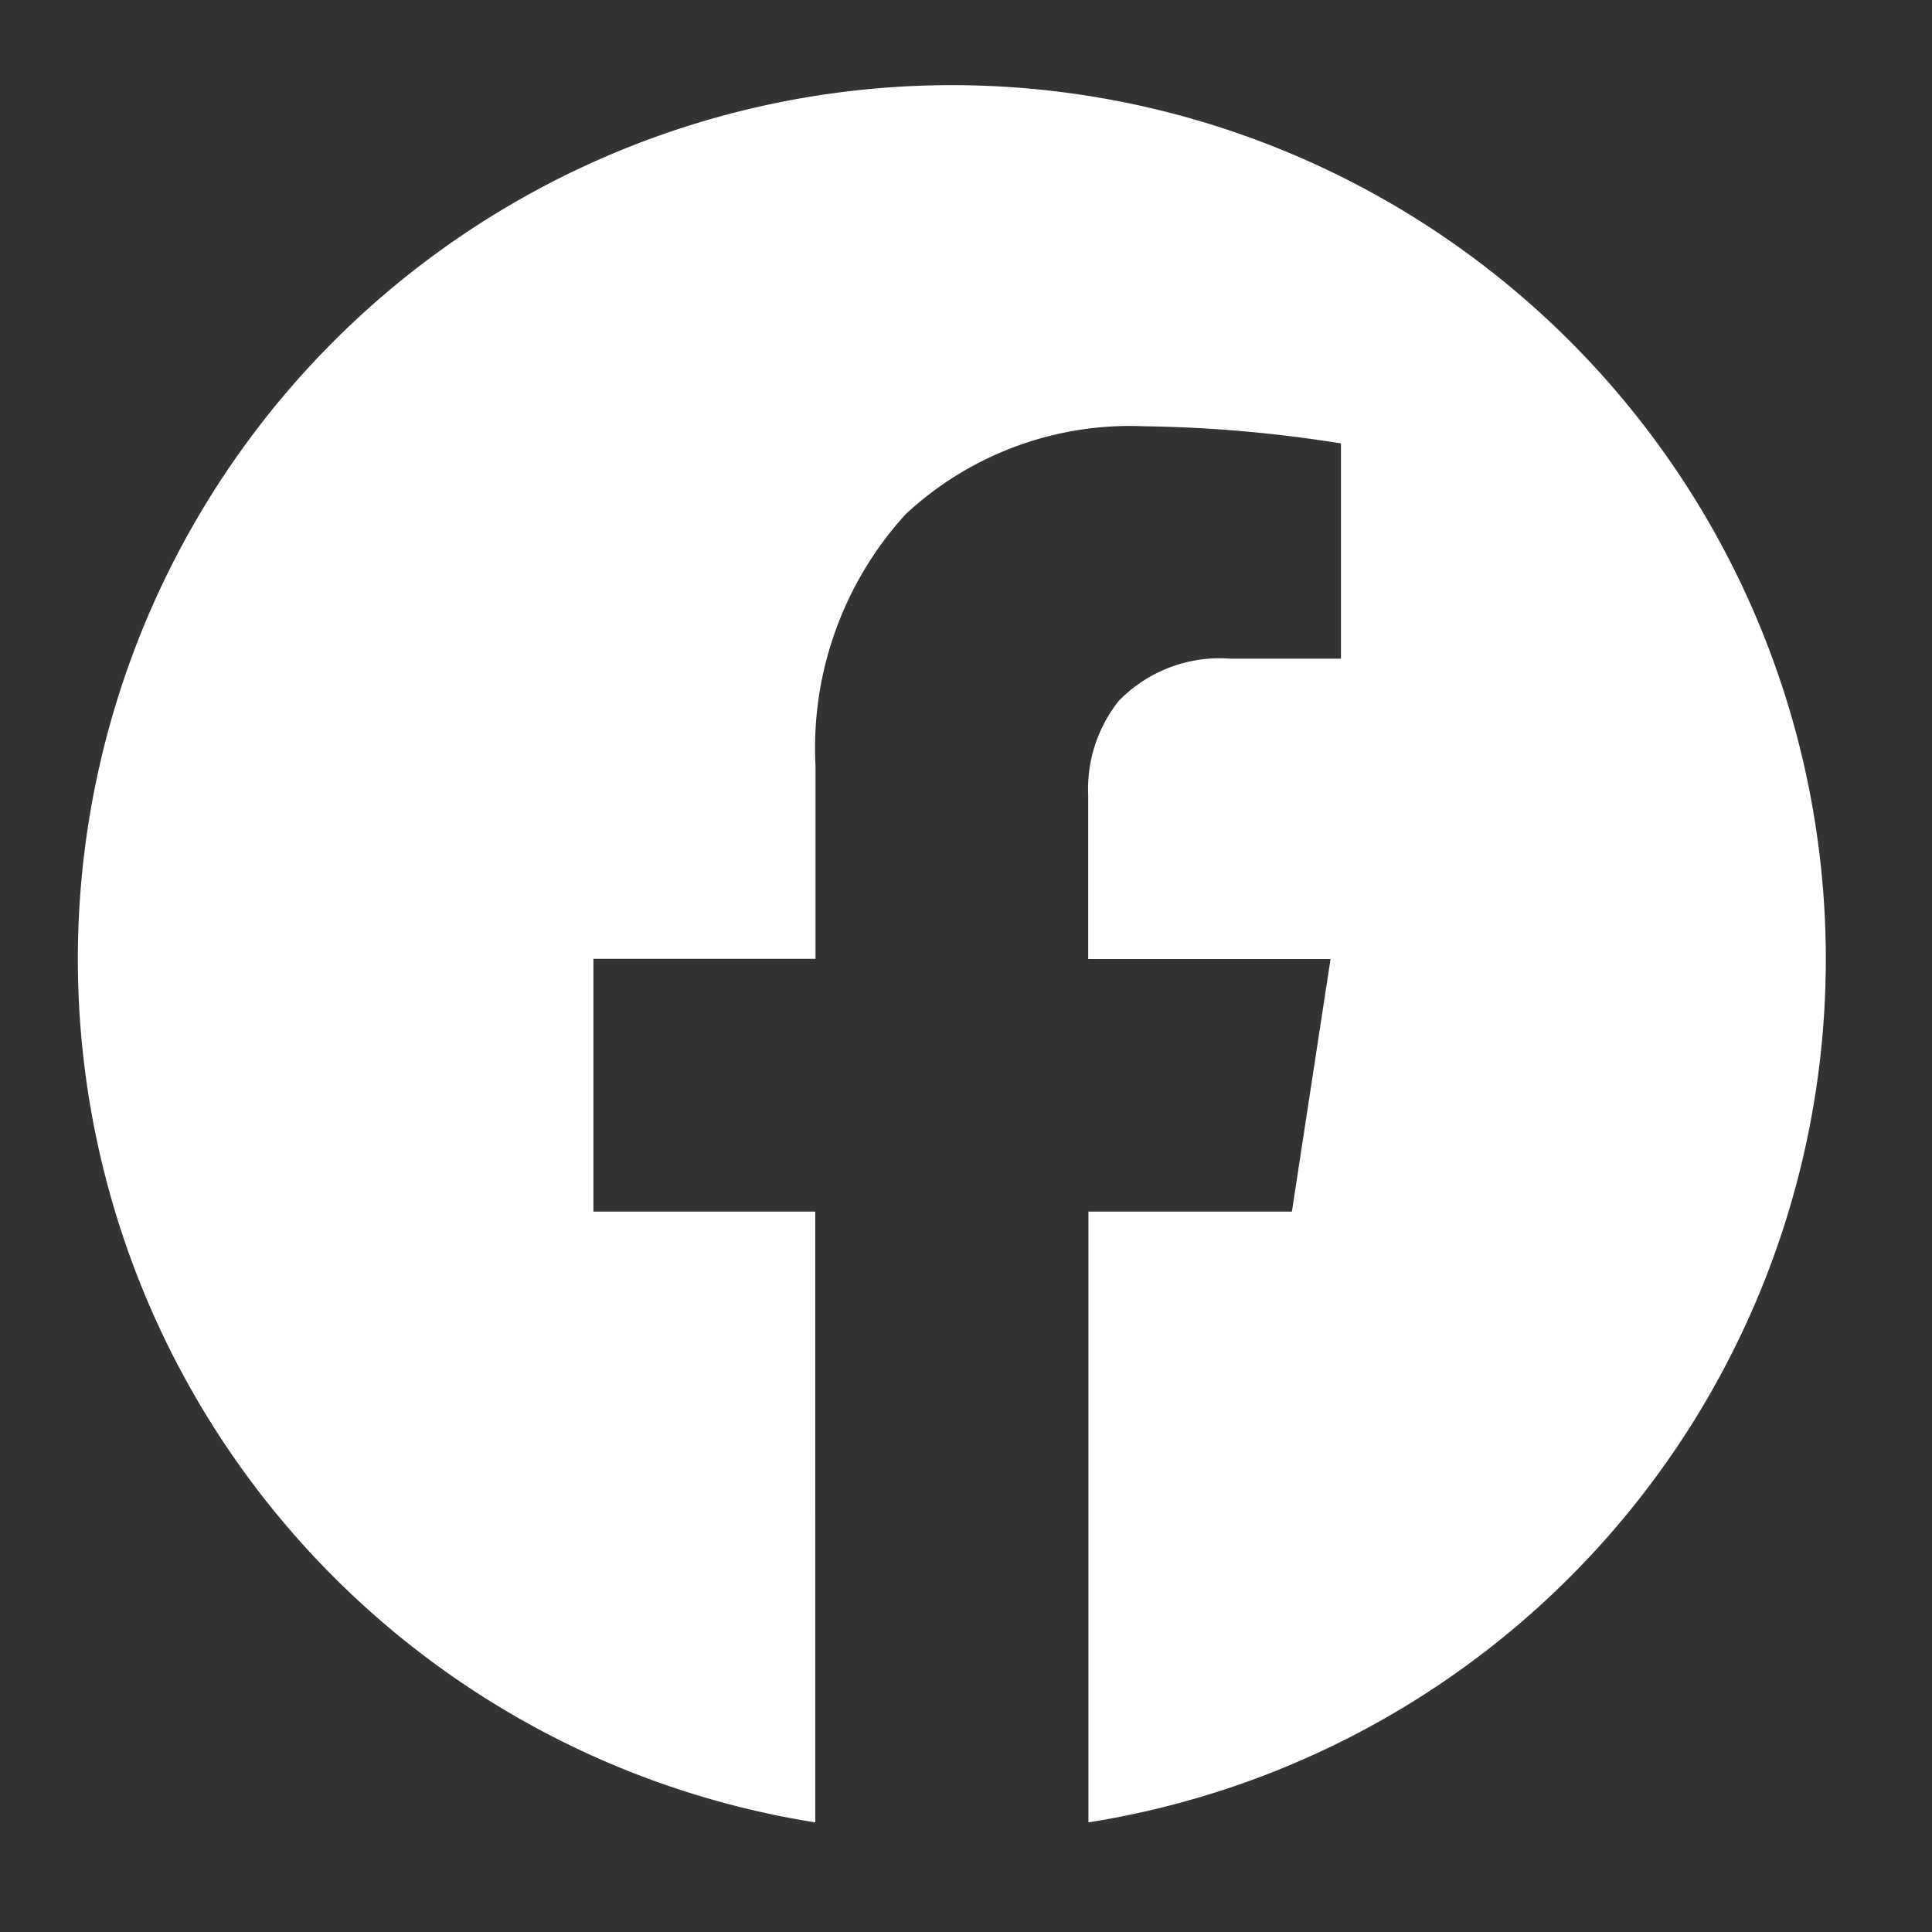 <svg xmlns="http://www.w3.org/2000/svg" xmlns:xlink="http://www.w3.org/1999/xlink" width="35" height="35" viewBox="0 0 35 35"><rect x="0" y="0" width="35" height="35" fill="#333333" stroke="none"/><defs><clipPath id="a"><rect width="35" height="35" transform="translate(-2.115 -1.831)" fill="none"/></clipPath></defs><g transform="translate(2.115 1.831)" clip-path="url(#a)"><path d="M13.355,31.465h0a15.833,15.833,0,1,1,4.949,0V20.4H21.99l.7-4.575H18.3v-2.97a2.561,2.561,0,0,1,.552-1.705,2.548,2.548,0,0,1,2.027-.766h2v-3.9a24.473,24.473,0,0,0-3.5-.31h-.041a5.972,5.972,0,0,0-4.345,1.592,6.286,6.286,0,0,0-1.633,4.567v3.488H9.336V20.4h4.019V31.464Z" transform="translate(-0.701 -0.282)" fill="#fff"/><path d="M17.8,32.048V19.9H21.56l.549-3.575H17.8v-3.47a3.05,3.05,0,0,1,.674-2.032,3.02,3.02,0,0,1,2.405-.939h1.5V6.921a23.089,23.089,0,0,0-3-.239h-.04a5.486,5.486,0,0,0-3.991,1.445,5.8,5.8,0,0,0-1.487,4.214v3.988H9.836V19.9h4.019V32.04l-.579-.081a16.333,16.333,0,1,1,5.1,0ZM15.828.5a15.33,15.33,0,0,0-2.973,30.369V20.9H8.836V15.328h4.019V12.341a6.77,6.77,0,0,1,1.78-4.92,6.458,6.458,0,0,1,4.7-1.738h.041A24.916,24.916,0,0,1,22.957,6l.418.07,0,.424v4.4h-2.5a2.079,2.079,0,0,0-1.649.593,2.075,2.075,0,0,0-.43,1.378v2.47h4.472L22.419,20.9H18.8v9.964A15.329,15.329,0,0,0,15.828.5Z" transform="translate(-0.701 -0.282)" fill="rgba(0,0,0,0)"/></g></svg>